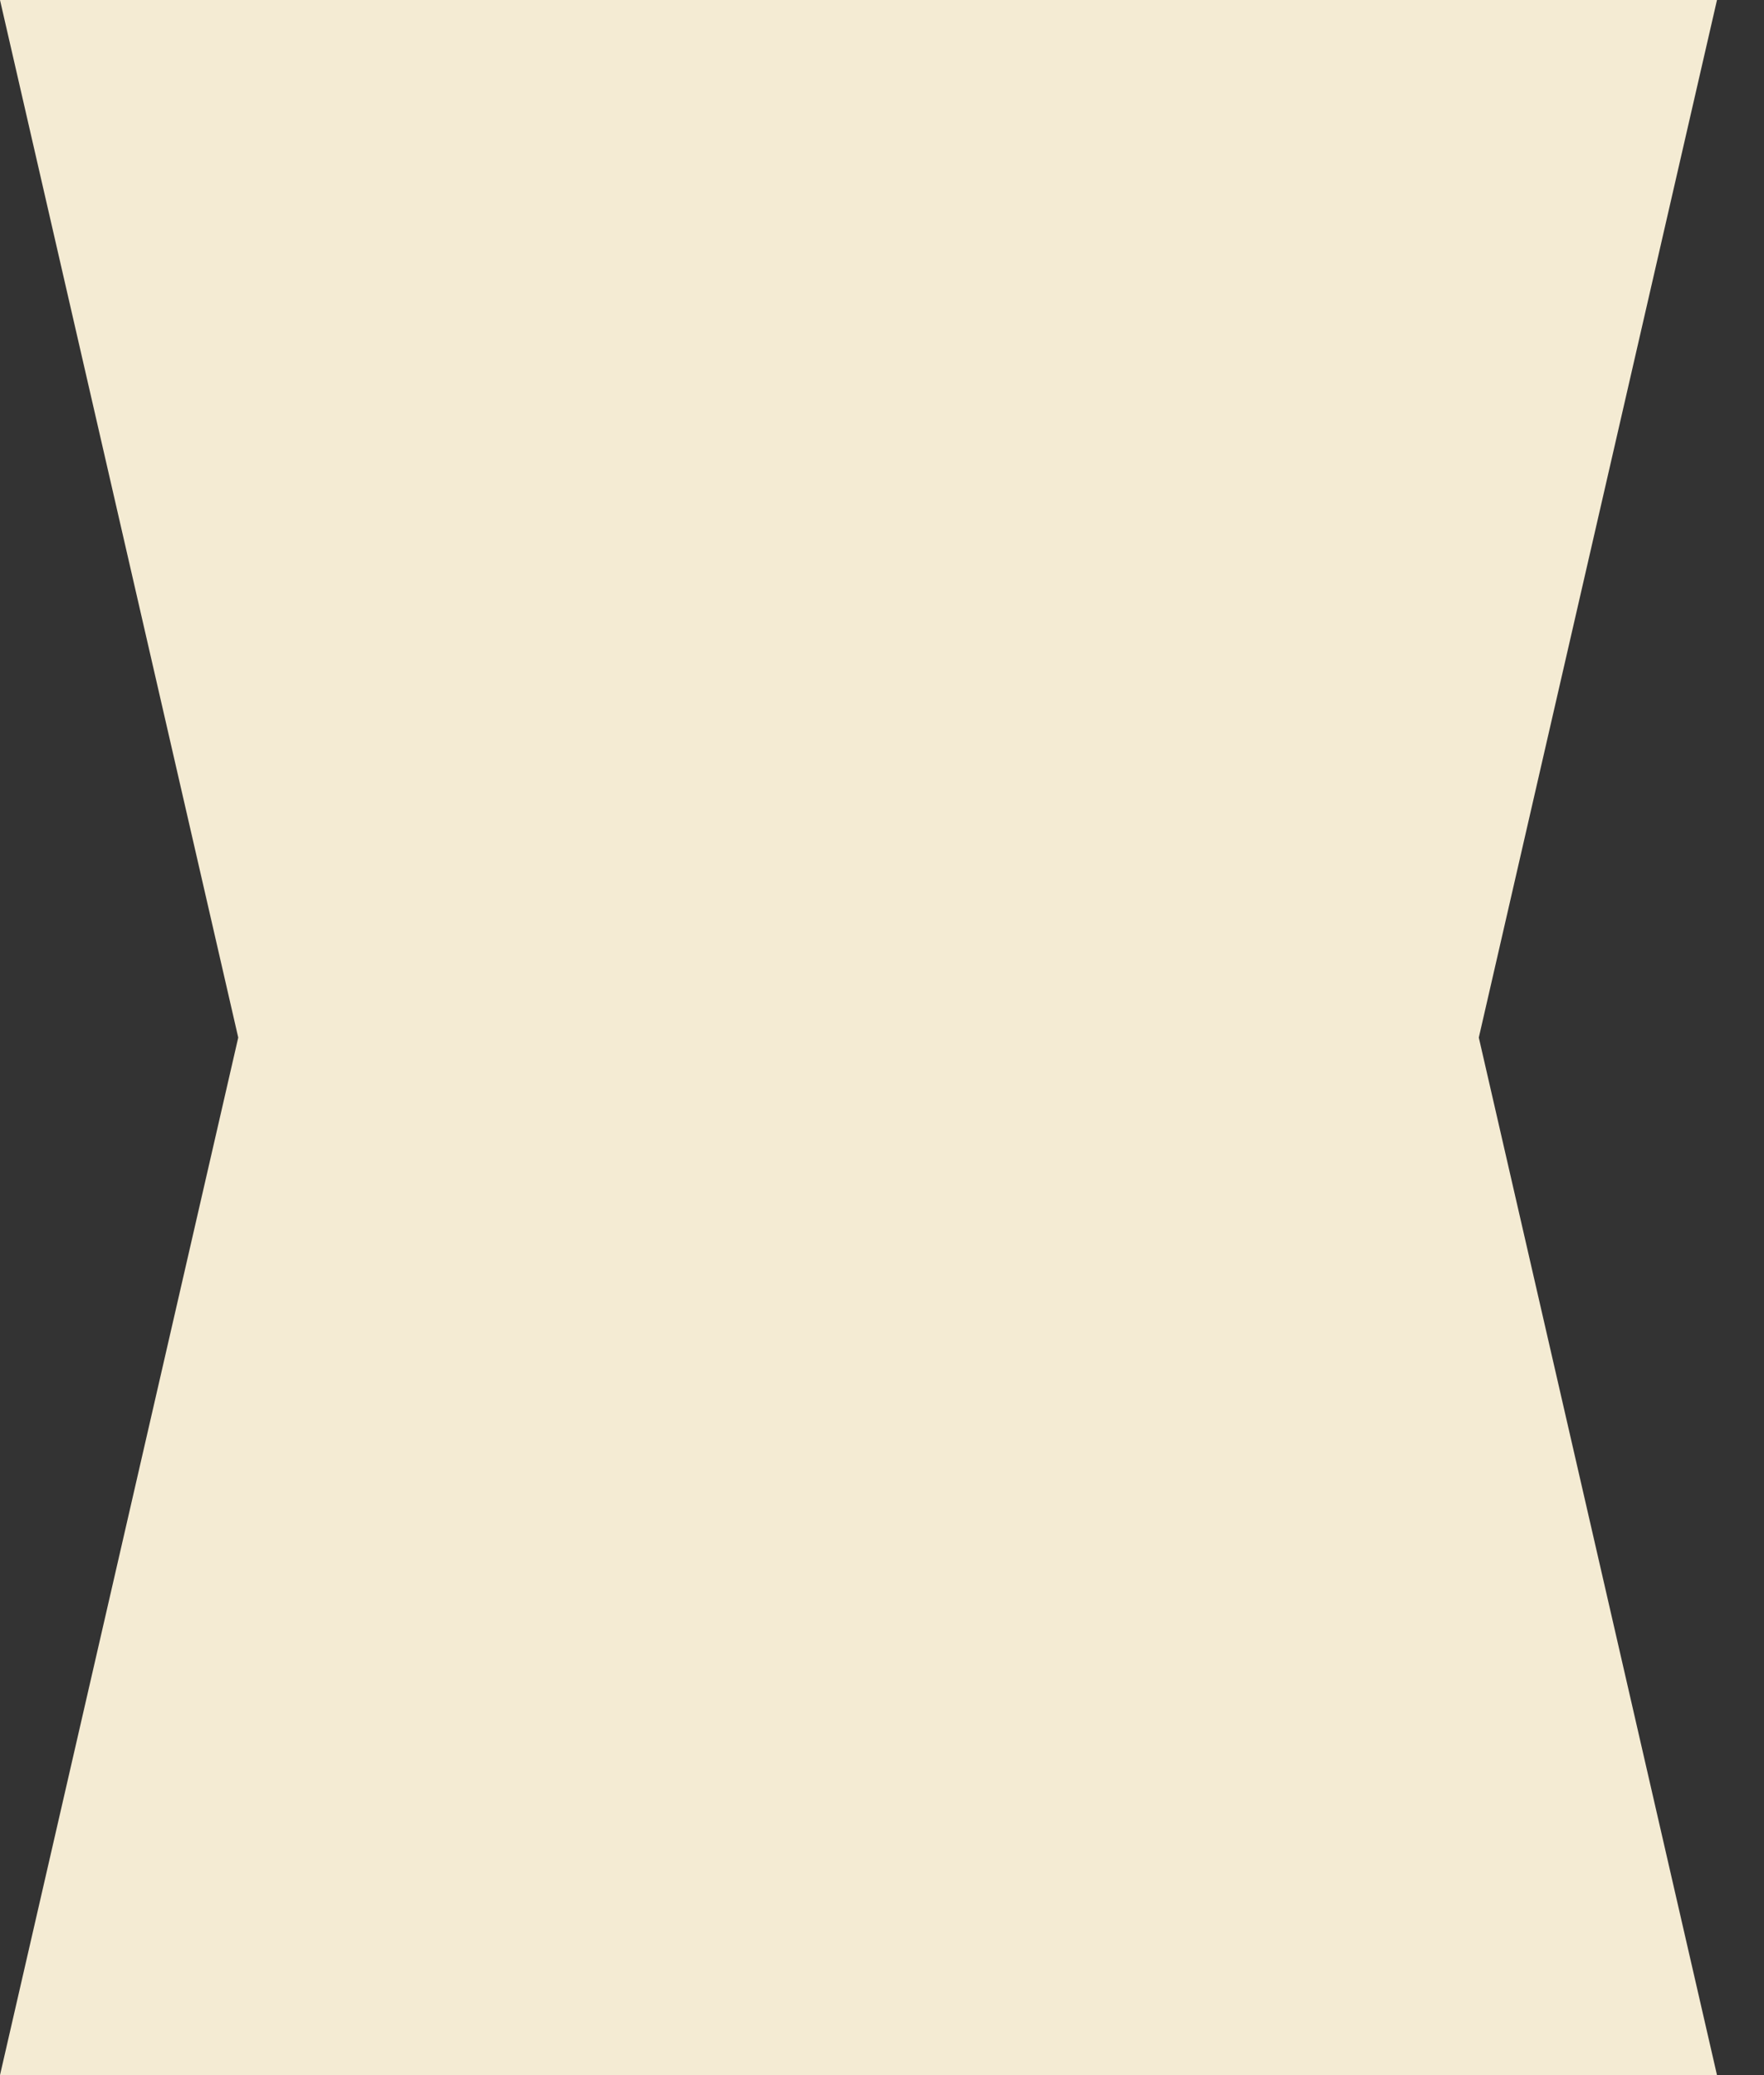 <svg width="34" height="40" viewBox="0 0 34 40" fill="none" xmlns="http://www.w3.org/2000/svg">
<rect x="0" y="0" width="34" height="40" fill="#333333" stroke="none"/>
<g clip-path="url(#clip0_82_92)">
<path d="M33.094 40H0L4.592 20L0 0H33.094L28.503 20L33.094 40Z" fill="#F4EBD3"/>
</g>
<defs>
<clipPath id="clip0_82_92">
<rect width="33.094" height="40" fill="white"/>
</clipPath>
</defs>
</svg>
